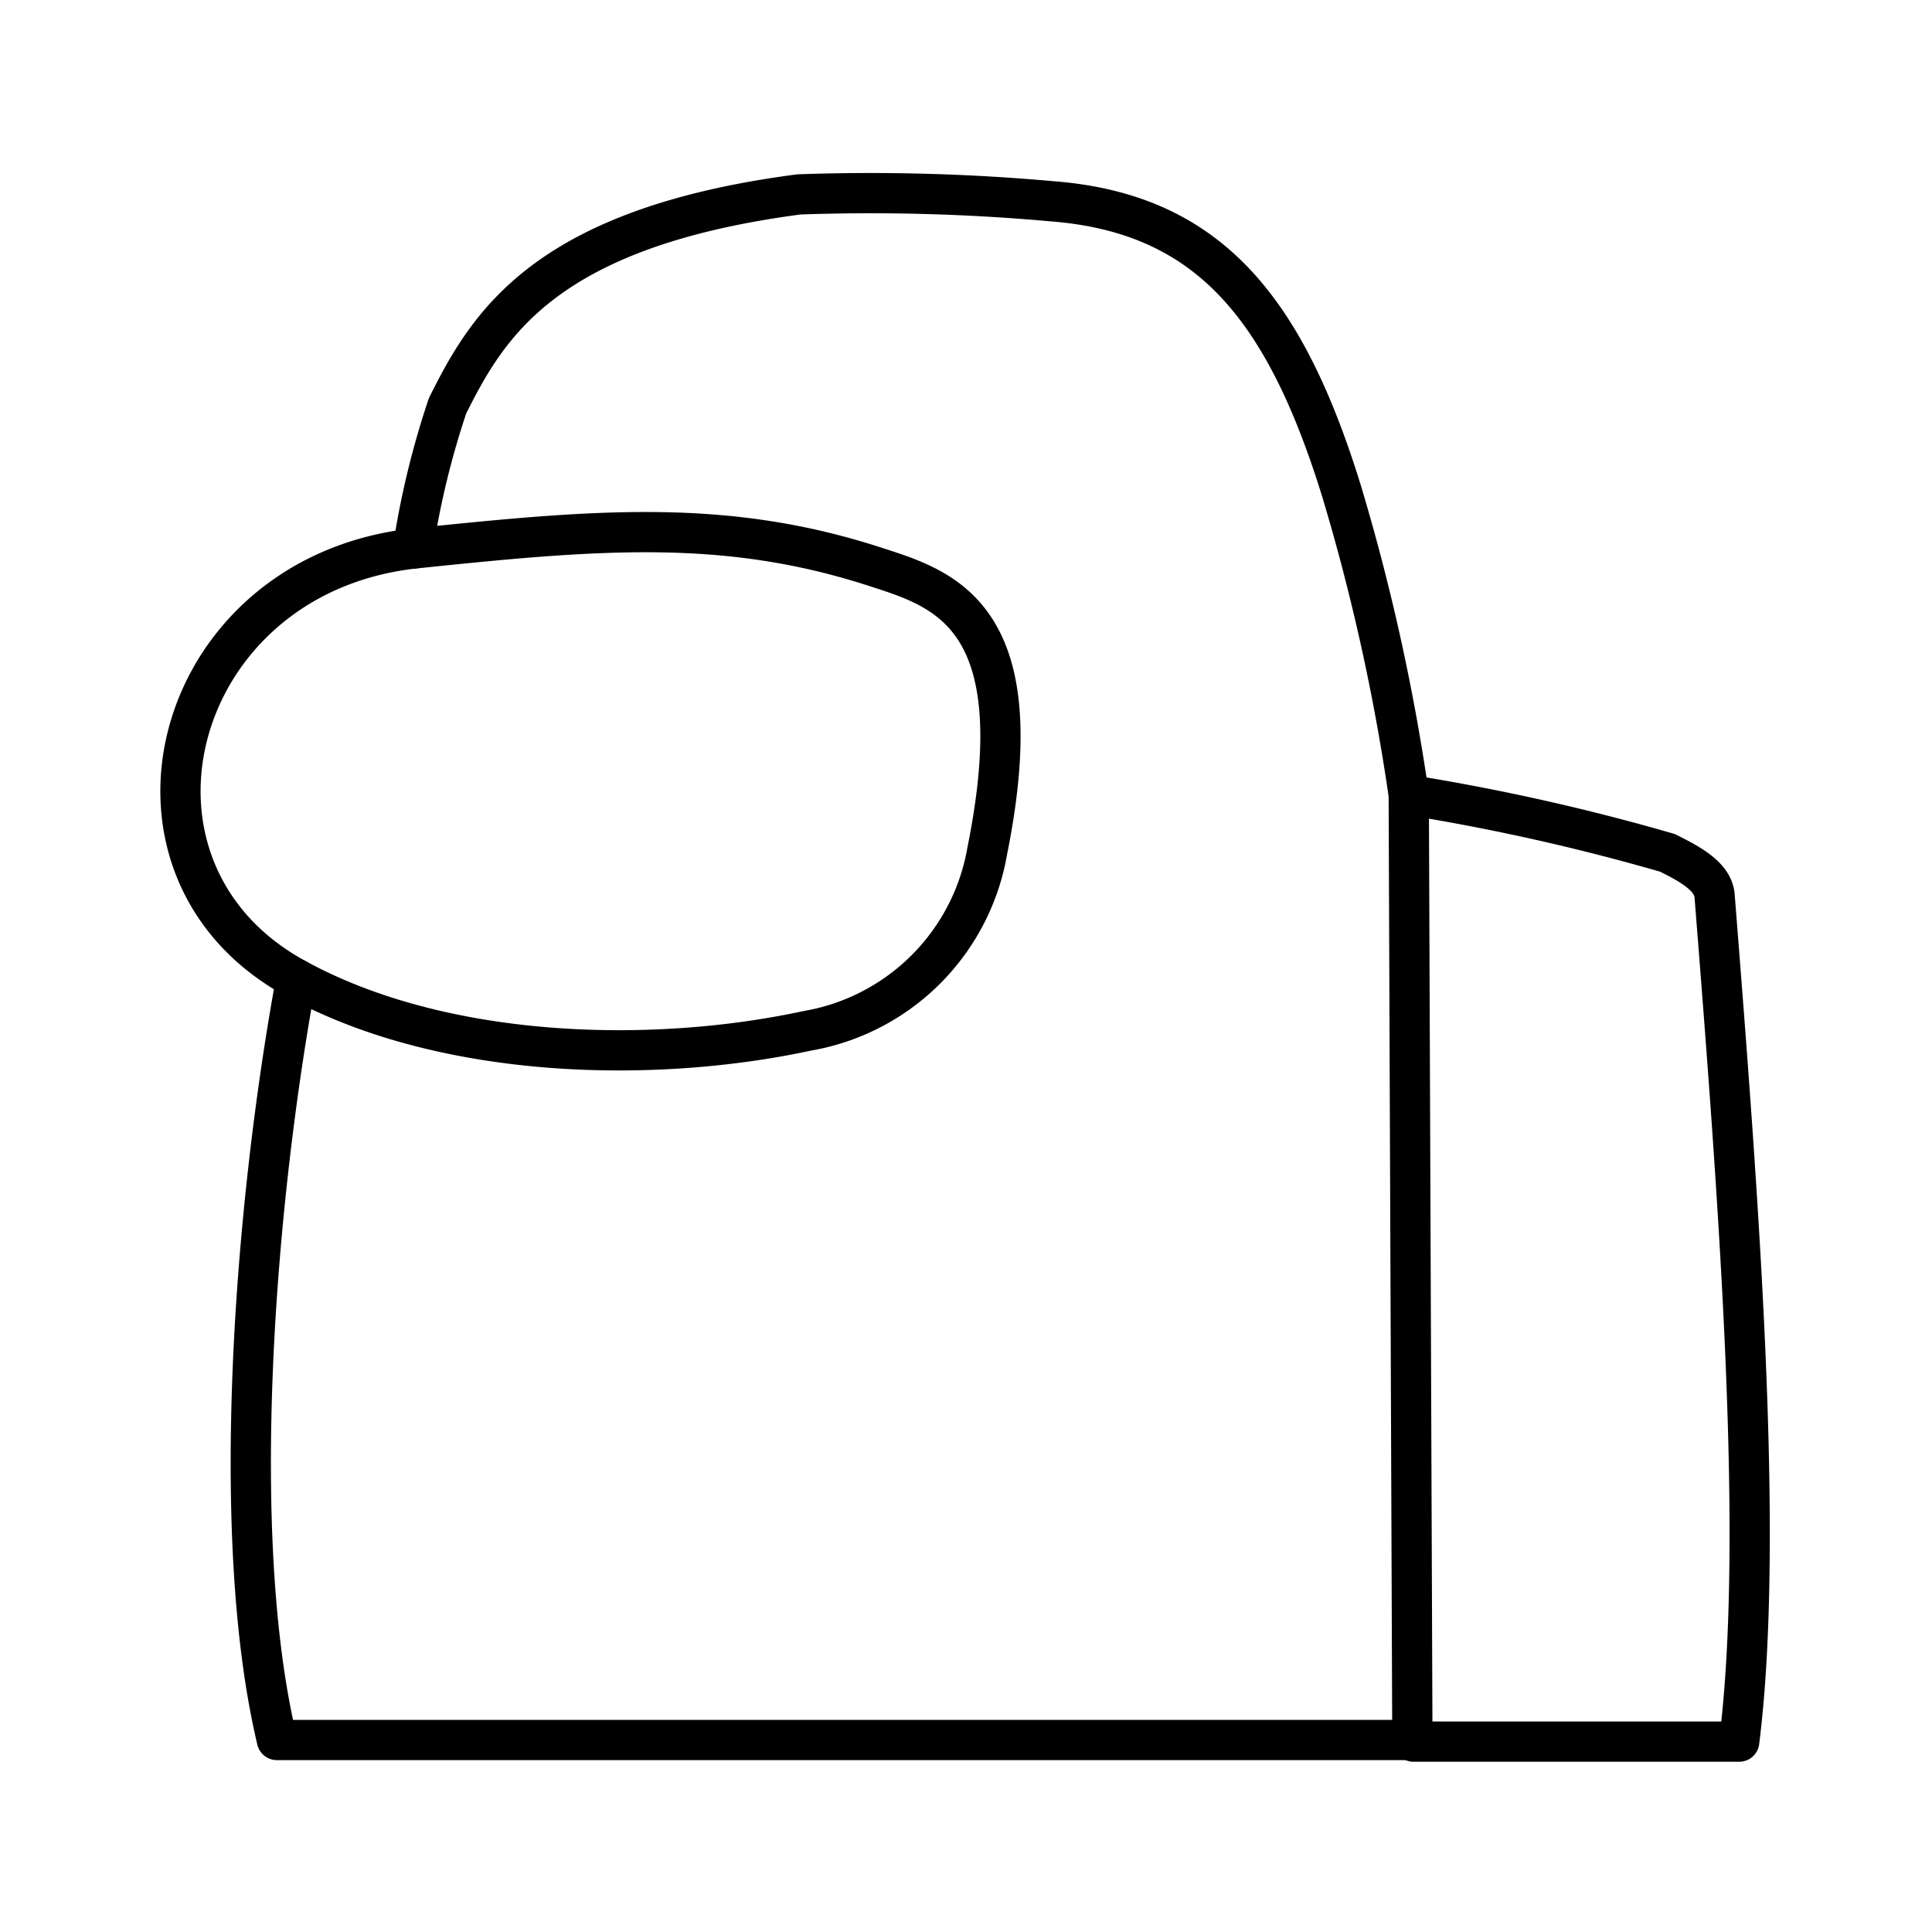 <?xml version="1.0" encoding="utf-8"?><!-- Uploaded to: SVG Repo, www.svgrepo.com, Generator: SVG Repo Mixer Tools -->
<svg width="800px" height="800px" viewBox="0 0 48 48" id="Layer_2" data-name="Layer 2" xmlns="http://www.w3.org/2000/svg"><defs><style>.cls-1{fill:none;stroke:#000000;stroke-linecap:round;stroke-linejoin:round;}</style></defs><path class="cls-1" d="M24.53,21.13a5.48,5.48,0,0,1-4.47,4.48c-3.95.85-9.1.68-12.7-1.29-5-2.71-3.13-10,2.9-10.69,4.59-.48,7.77-.76,11.51.46C23.47,14.64,25.7,15.31,24.53,21.13Z"/><path class="cls-1" d="M10.26,13.63a21,21,0,0,1,.86-3.55c1-2,2.4-4.42,8.73-5.25A50.43,50.43,0,0,1,26.13,5c3.89.3,5.79,2.64,7.2,7.2A52.18,52.18,0,0,1,35,19.75l.09,23.48H6.88c-1.21-5.1-.54-13.38.48-18.91"/><path class="cls-1" d="M35,19.75a53.53,53.53,0,0,1,6.43,1.44c.56.28,1.14.59,1.17,1.08.58,7.34,1.25,15.92.61,21H35.12"/></svg>